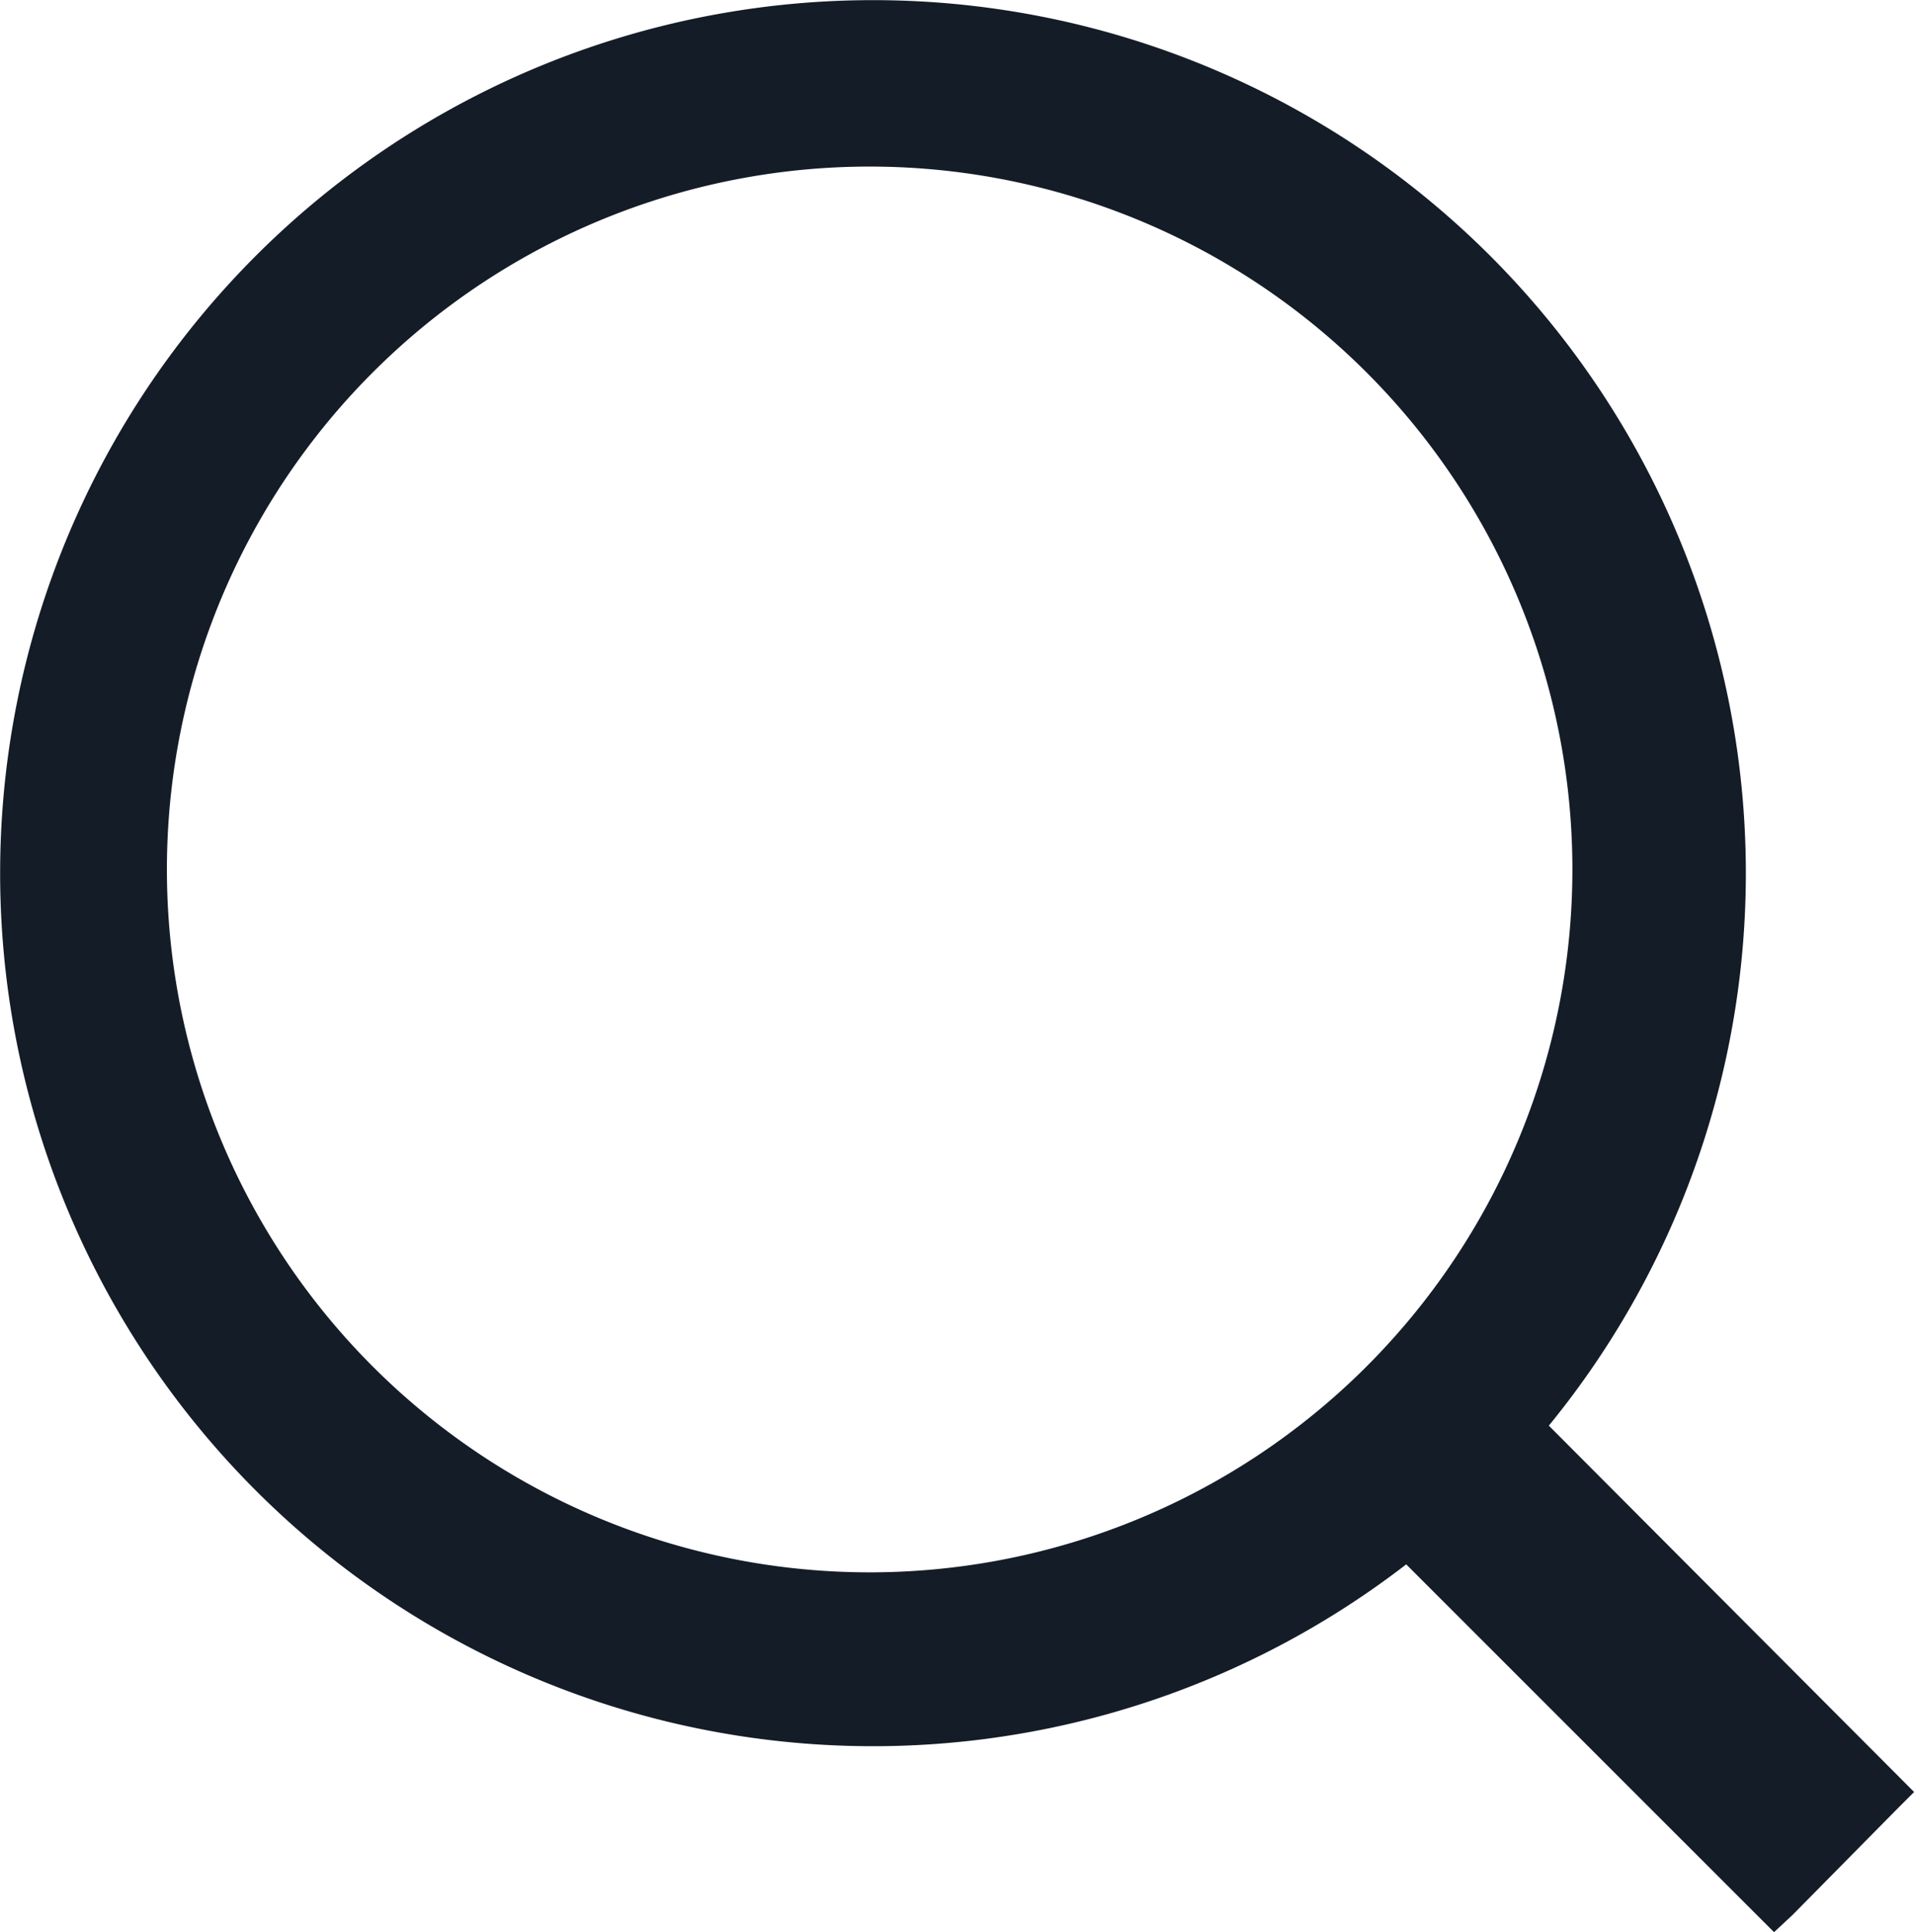 <svg xmlns="http://www.w3.org/2000/svg" width="20.882" height="21.075" viewBox="0 0 20.882 21.075">
  <g id="search" transform="translate(0)">
    <g id="Layer_1" data-name="Layer 1">
      <path id="Path_30" data-name="Path 30" d="M16.943,15.6a9.523,9.523,0,1,0-1.556,1.513L19.4,21.125l.2-.186,1.142-1.157.186-.186Zm-7.4,1.6A7.667,7.667,0,1,1,17.2,9.545,7.667,7.667,0,0,1,9.547,17.2Z" transform="translate(-0.045 -0.049)" fill="#141c27"/>
    </g>
  </g>
</svg>
